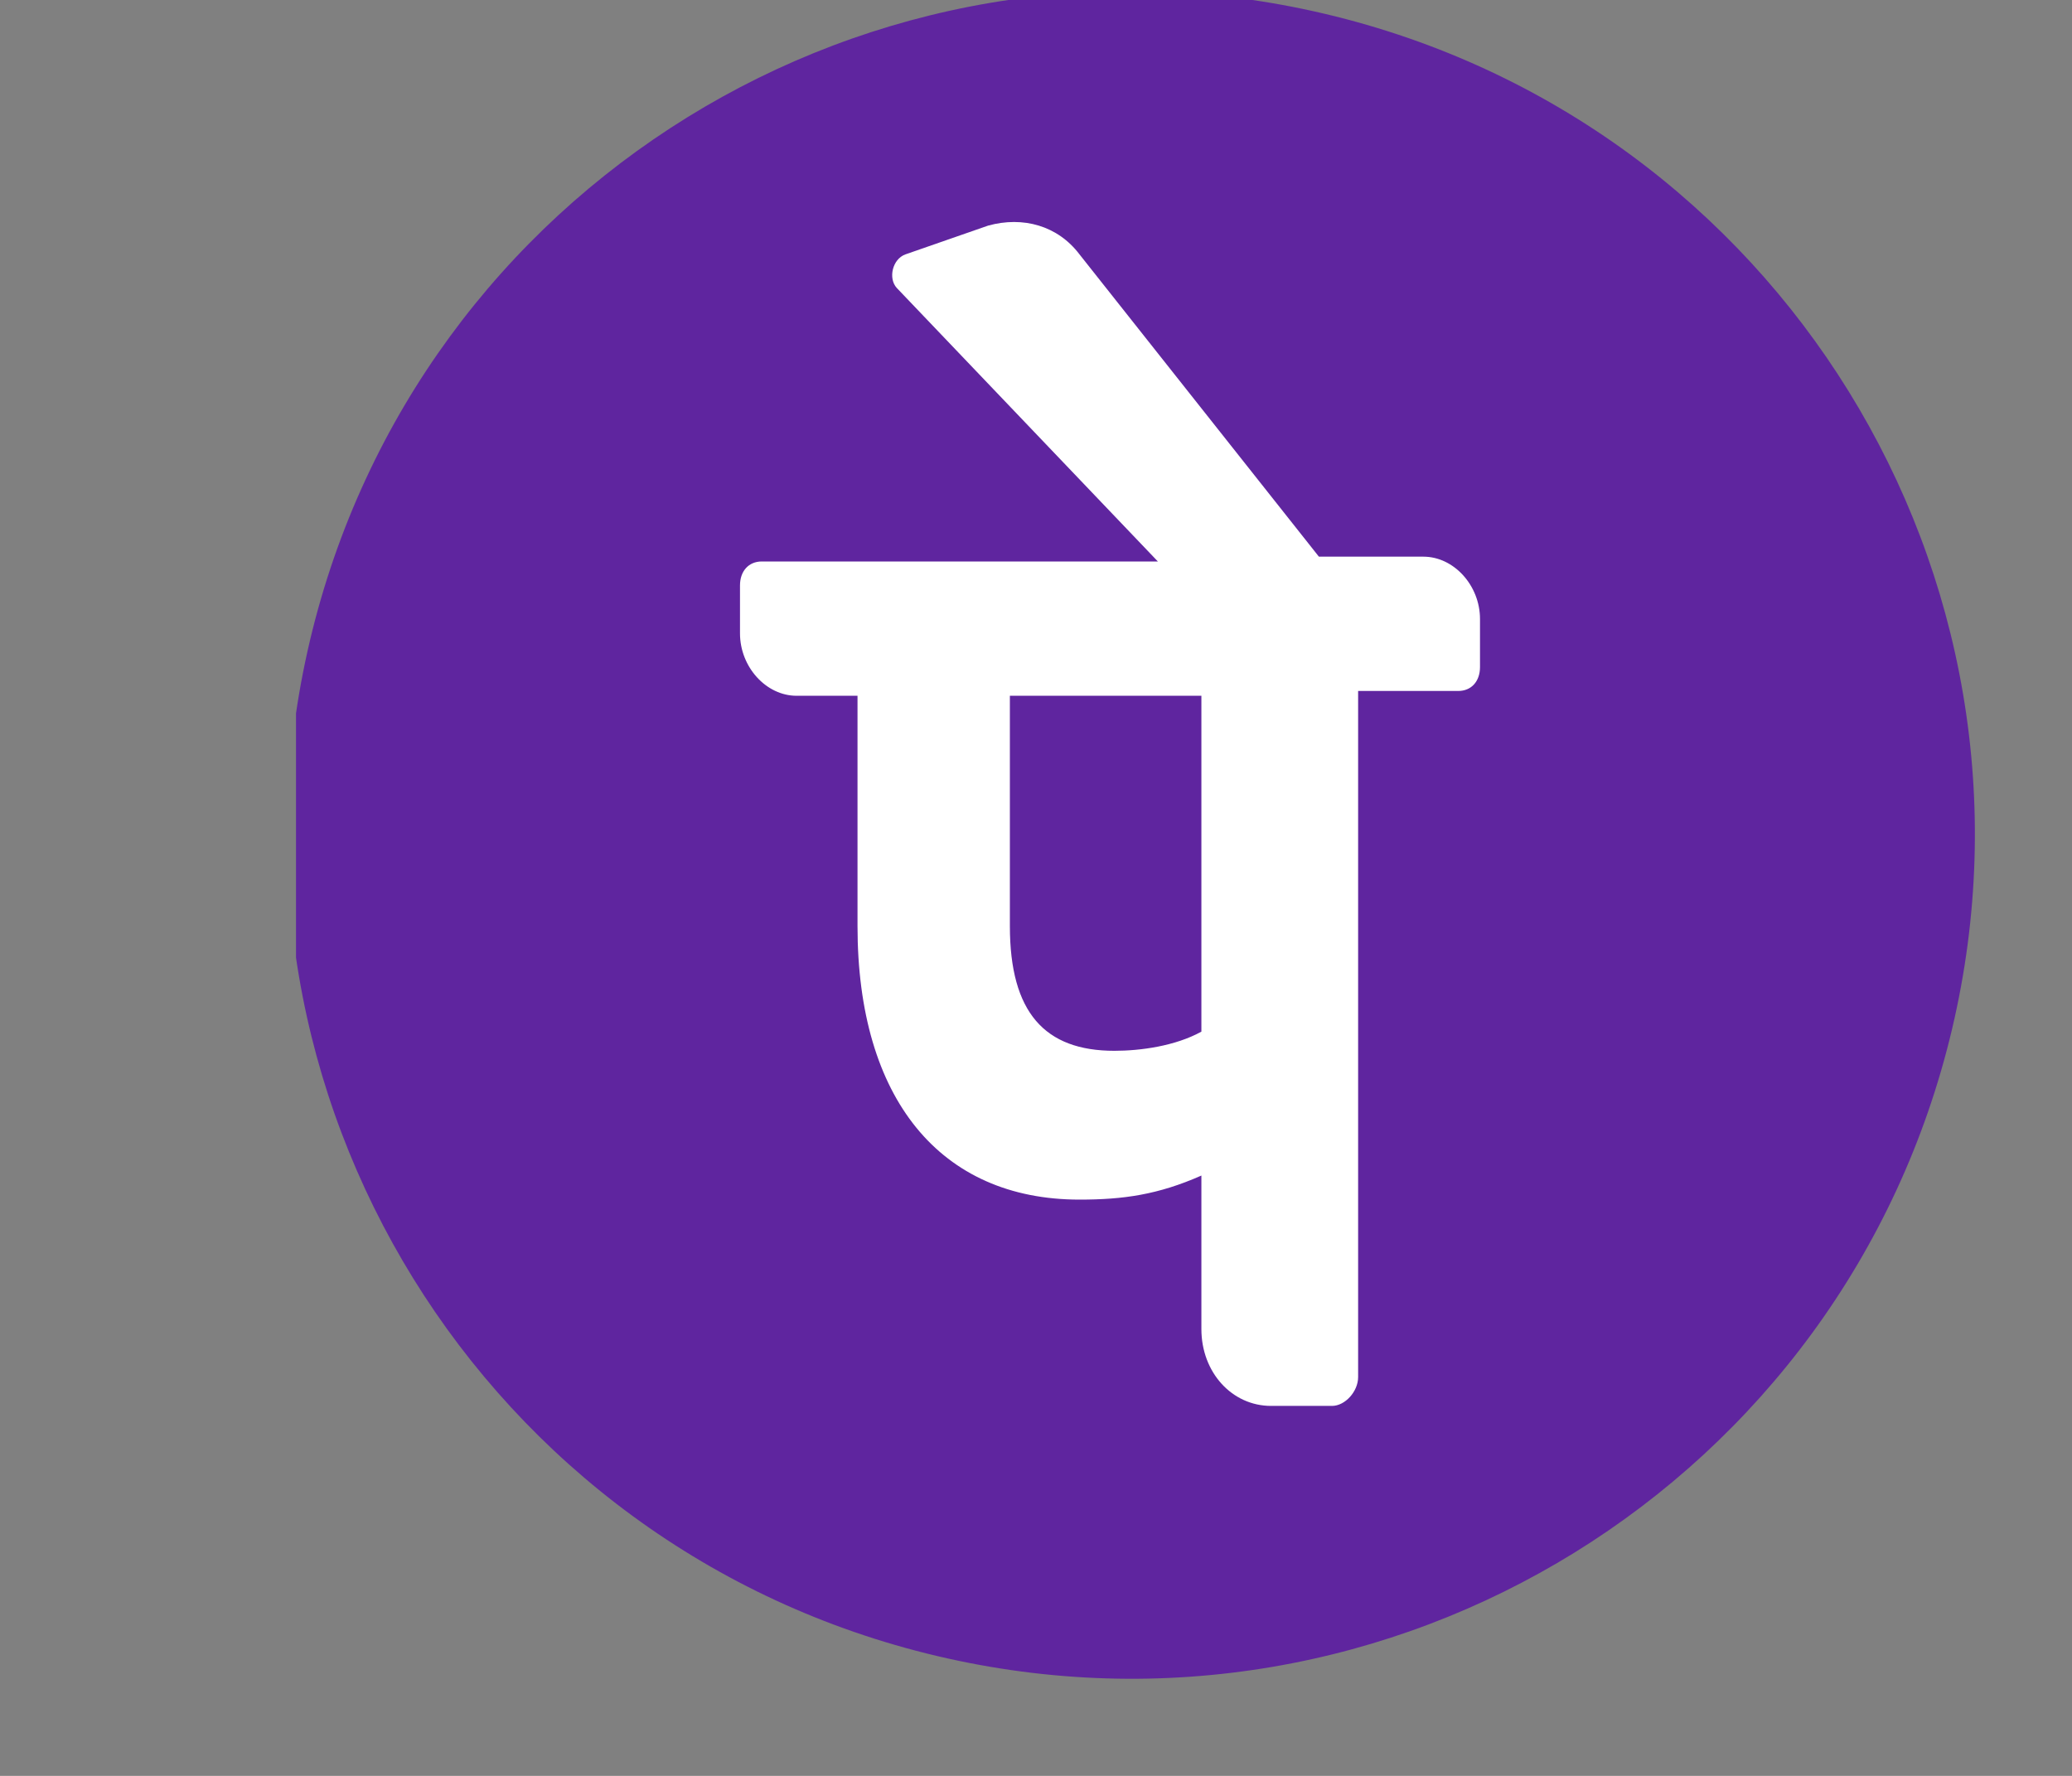 <svg xmlns="http://www.w3.org/2000/svg" fill="none" viewBox="0 0 28 24" height="24" width="28">
<rect x="0" y="0" width="28" height="24" fill="#808080" stroke="none"/>
<g clip-path="url(#clip0_2004_103)">
<path fill="#5F259F" d="M26.38 13.904C27.827 7.775 24.032 1.634 17.904 0.187C11.775 -1.26 5.634 2.535 4.187 8.663C2.74 14.792 6.535 20.933 12.663 22.38C18.791 23.827 24.933 20.032 26.38 13.904Z"></path>
<path fill="white" d="M20 8.366C20 7.912 19.647 7.523 19.235 7.523H17.823L14.588 3.438C14.294 3.049 13.824 2.919 13.353 3.049L12.235 3.438C12.059 3.502 12 3.762 12.118 3.891L15.647 7.588H10.294C10.118 7.588 10 7.717 10 7.912V8.56C10 9.014 10.353 9.403 10.765 9.403H11.588V12.516C11.588 14.85 12.706 16.212 14.588 16.212C15.176 16.212 15.647 16.147 16.235 15.887V17.962C16.235 18.546 16.647 19 17.177 19H18C18.177 19 18.353 18.805 18.353 18.611V9.338H19.706C19.883 9.338 20 9.209 20 9.014V8.366H20ZM16.235 13.942C15.882 14.137 15.412 14.201 15.059 14.201C14.118 14.201 13.647 13.683 13.647 12.516V9.403H16.235V13.942Z"></path>
</g>
<defs>
<clipPath id="clip0_2004_103">
<rect transform="translate(4)" fill="white" height="24" width="24"></rect>
</clipPath>
</defs>
</svg>
